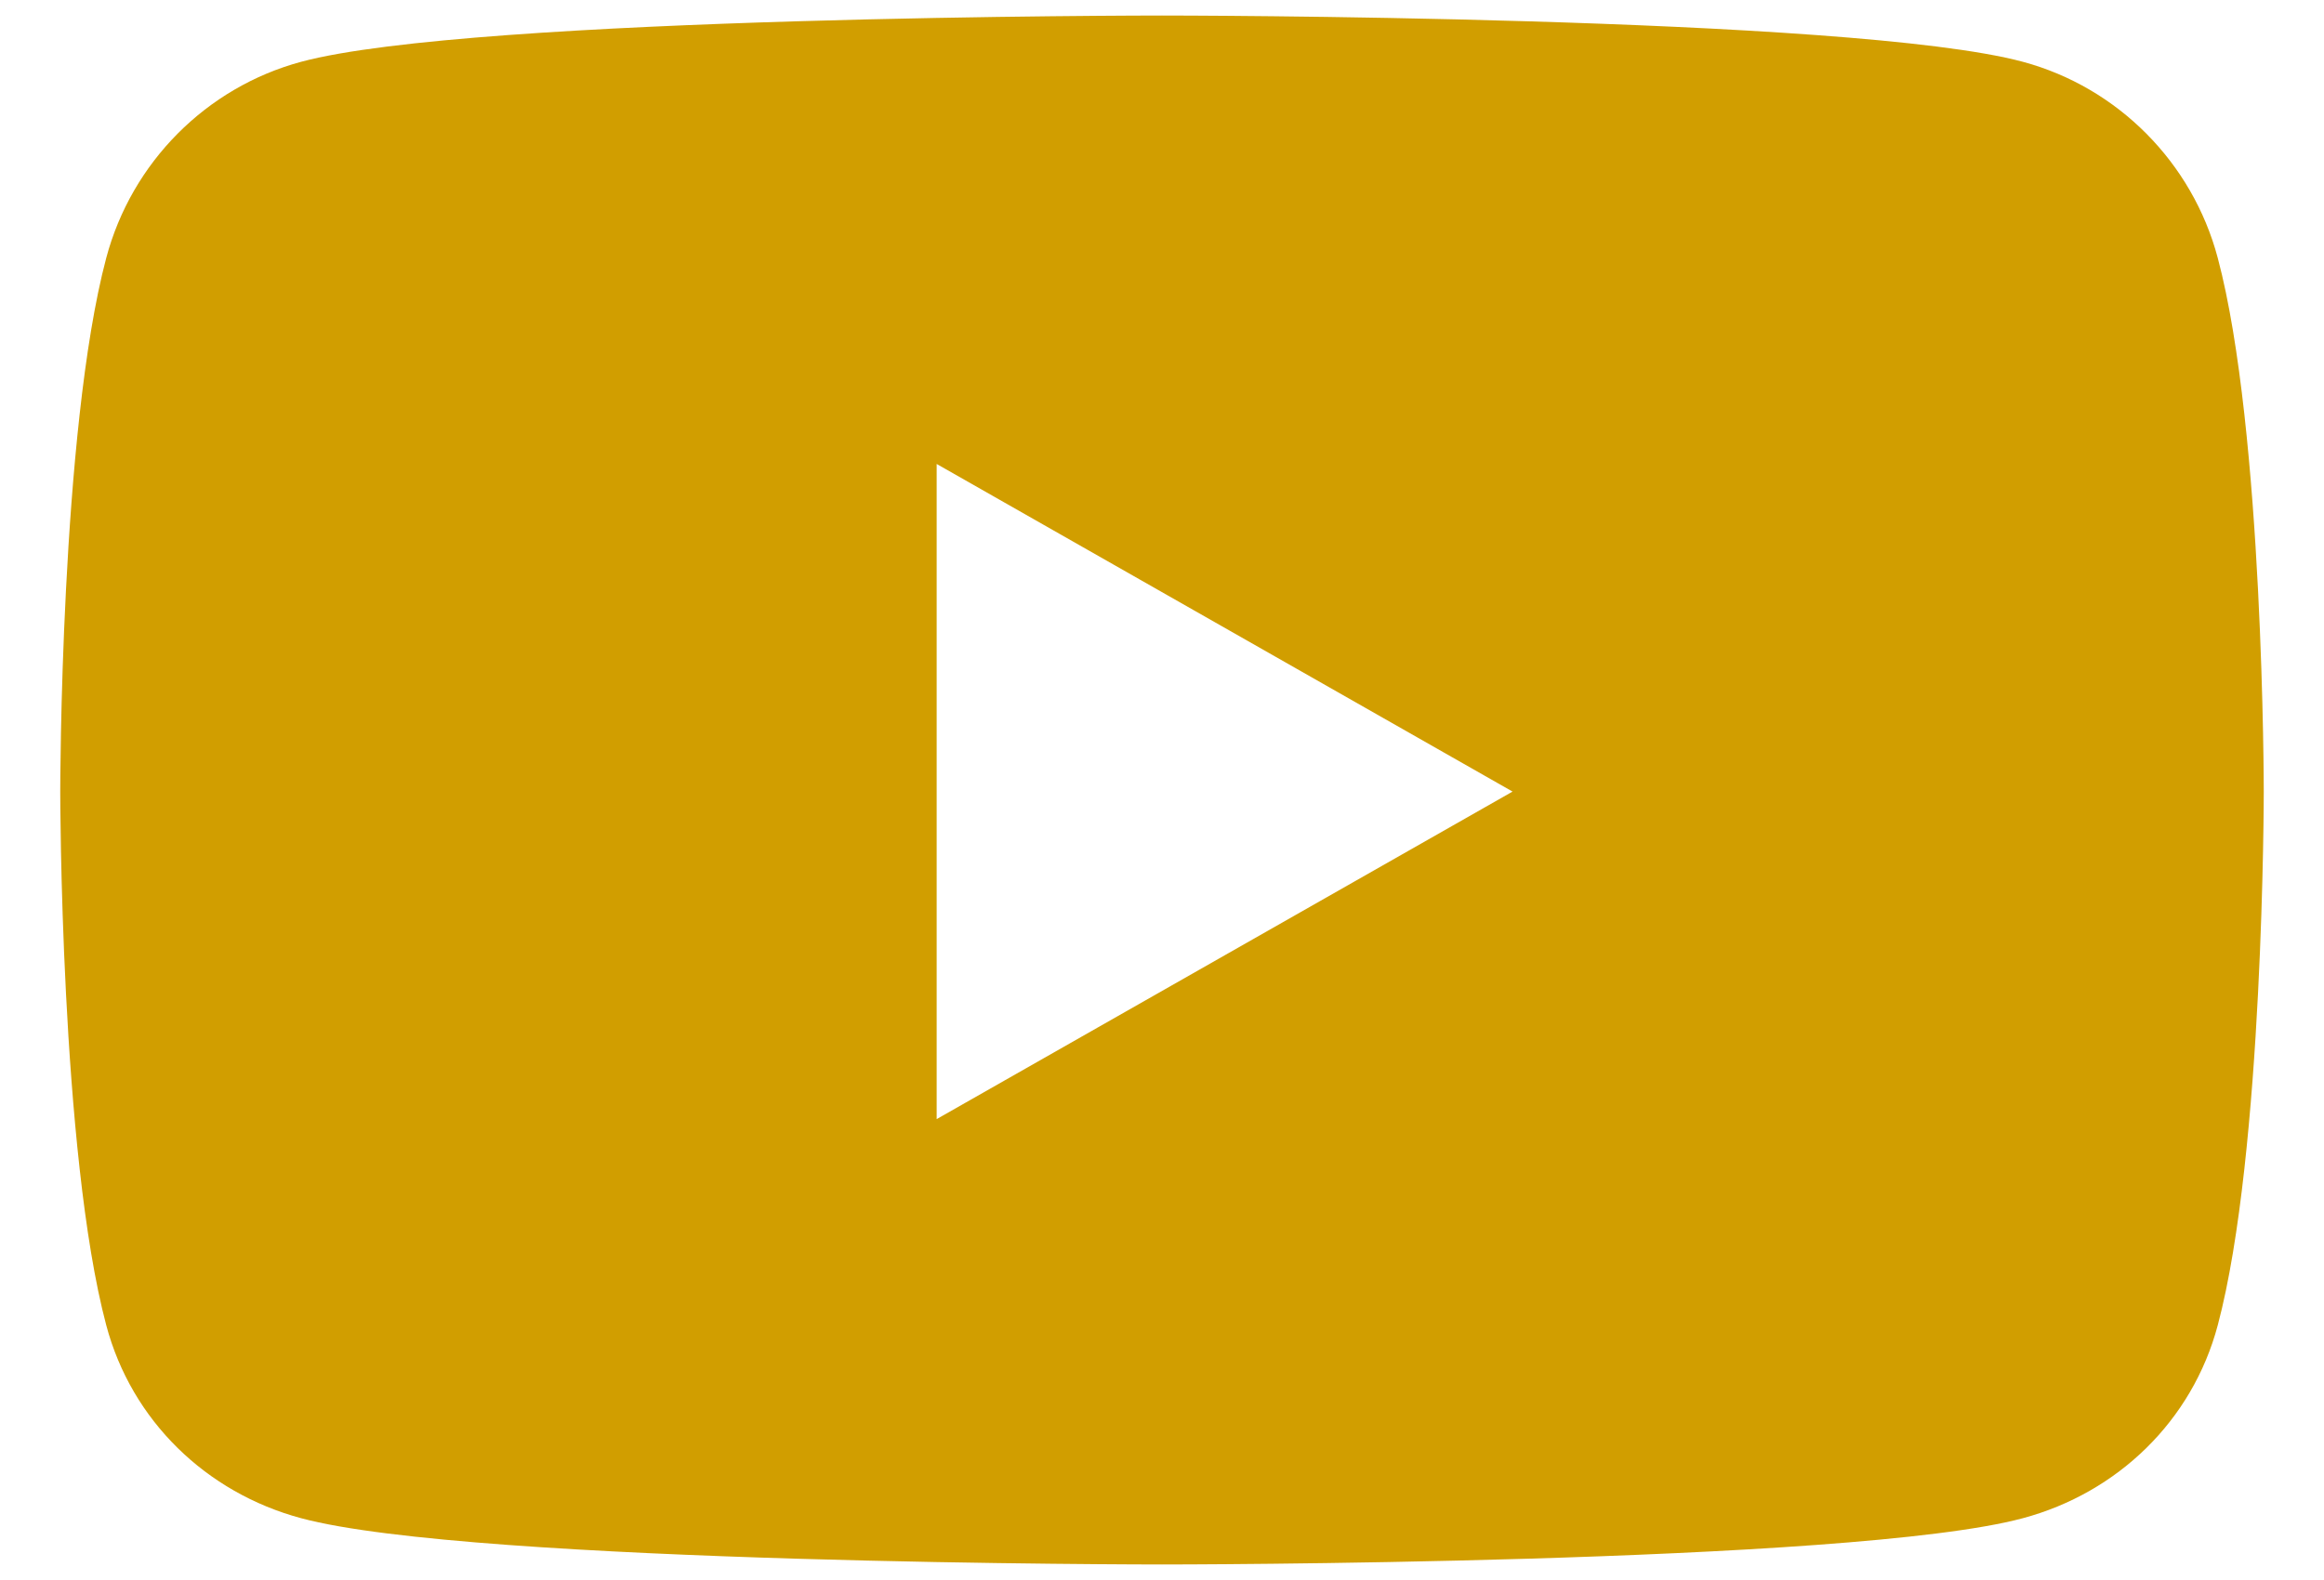 <svg xmlns="http://www.w3.org/2000/svg" width="25" height="17" viewBox="0 0 25 17" fill="none"><path d="M23.857 2.775C23.584 1.748 22.781 0.94 21.761 0.665C19.912 0.167 12.5 0.167 12.5 0.167C12.5 0.167 5.088 0.167 3.239 0.665C2.219 0.94 1.416 1.748 1.143 2.775C0.648 4.635 0.648 8.517 0.648 8.517C0.648 8.517 0.648 12.399 1.143 14.259C1.416 15.286 2.219 16.061 3.239 16.335C5.088 16.833 12.5 16.833 12.5 16.833C12.5 16.833 19.912 16.833 21.761 16.335C22.781 16.061 23.584 15.286 23.857 14.259C24.352 12.399 24.352 8.517 24.352 8.517C24.352 8.517 24.352 4.635 23.857 2.775ZM10.076 12.041V4.992L16.271 8.517L10.076 12.041Z" fill="#D19E00"></path></svg>